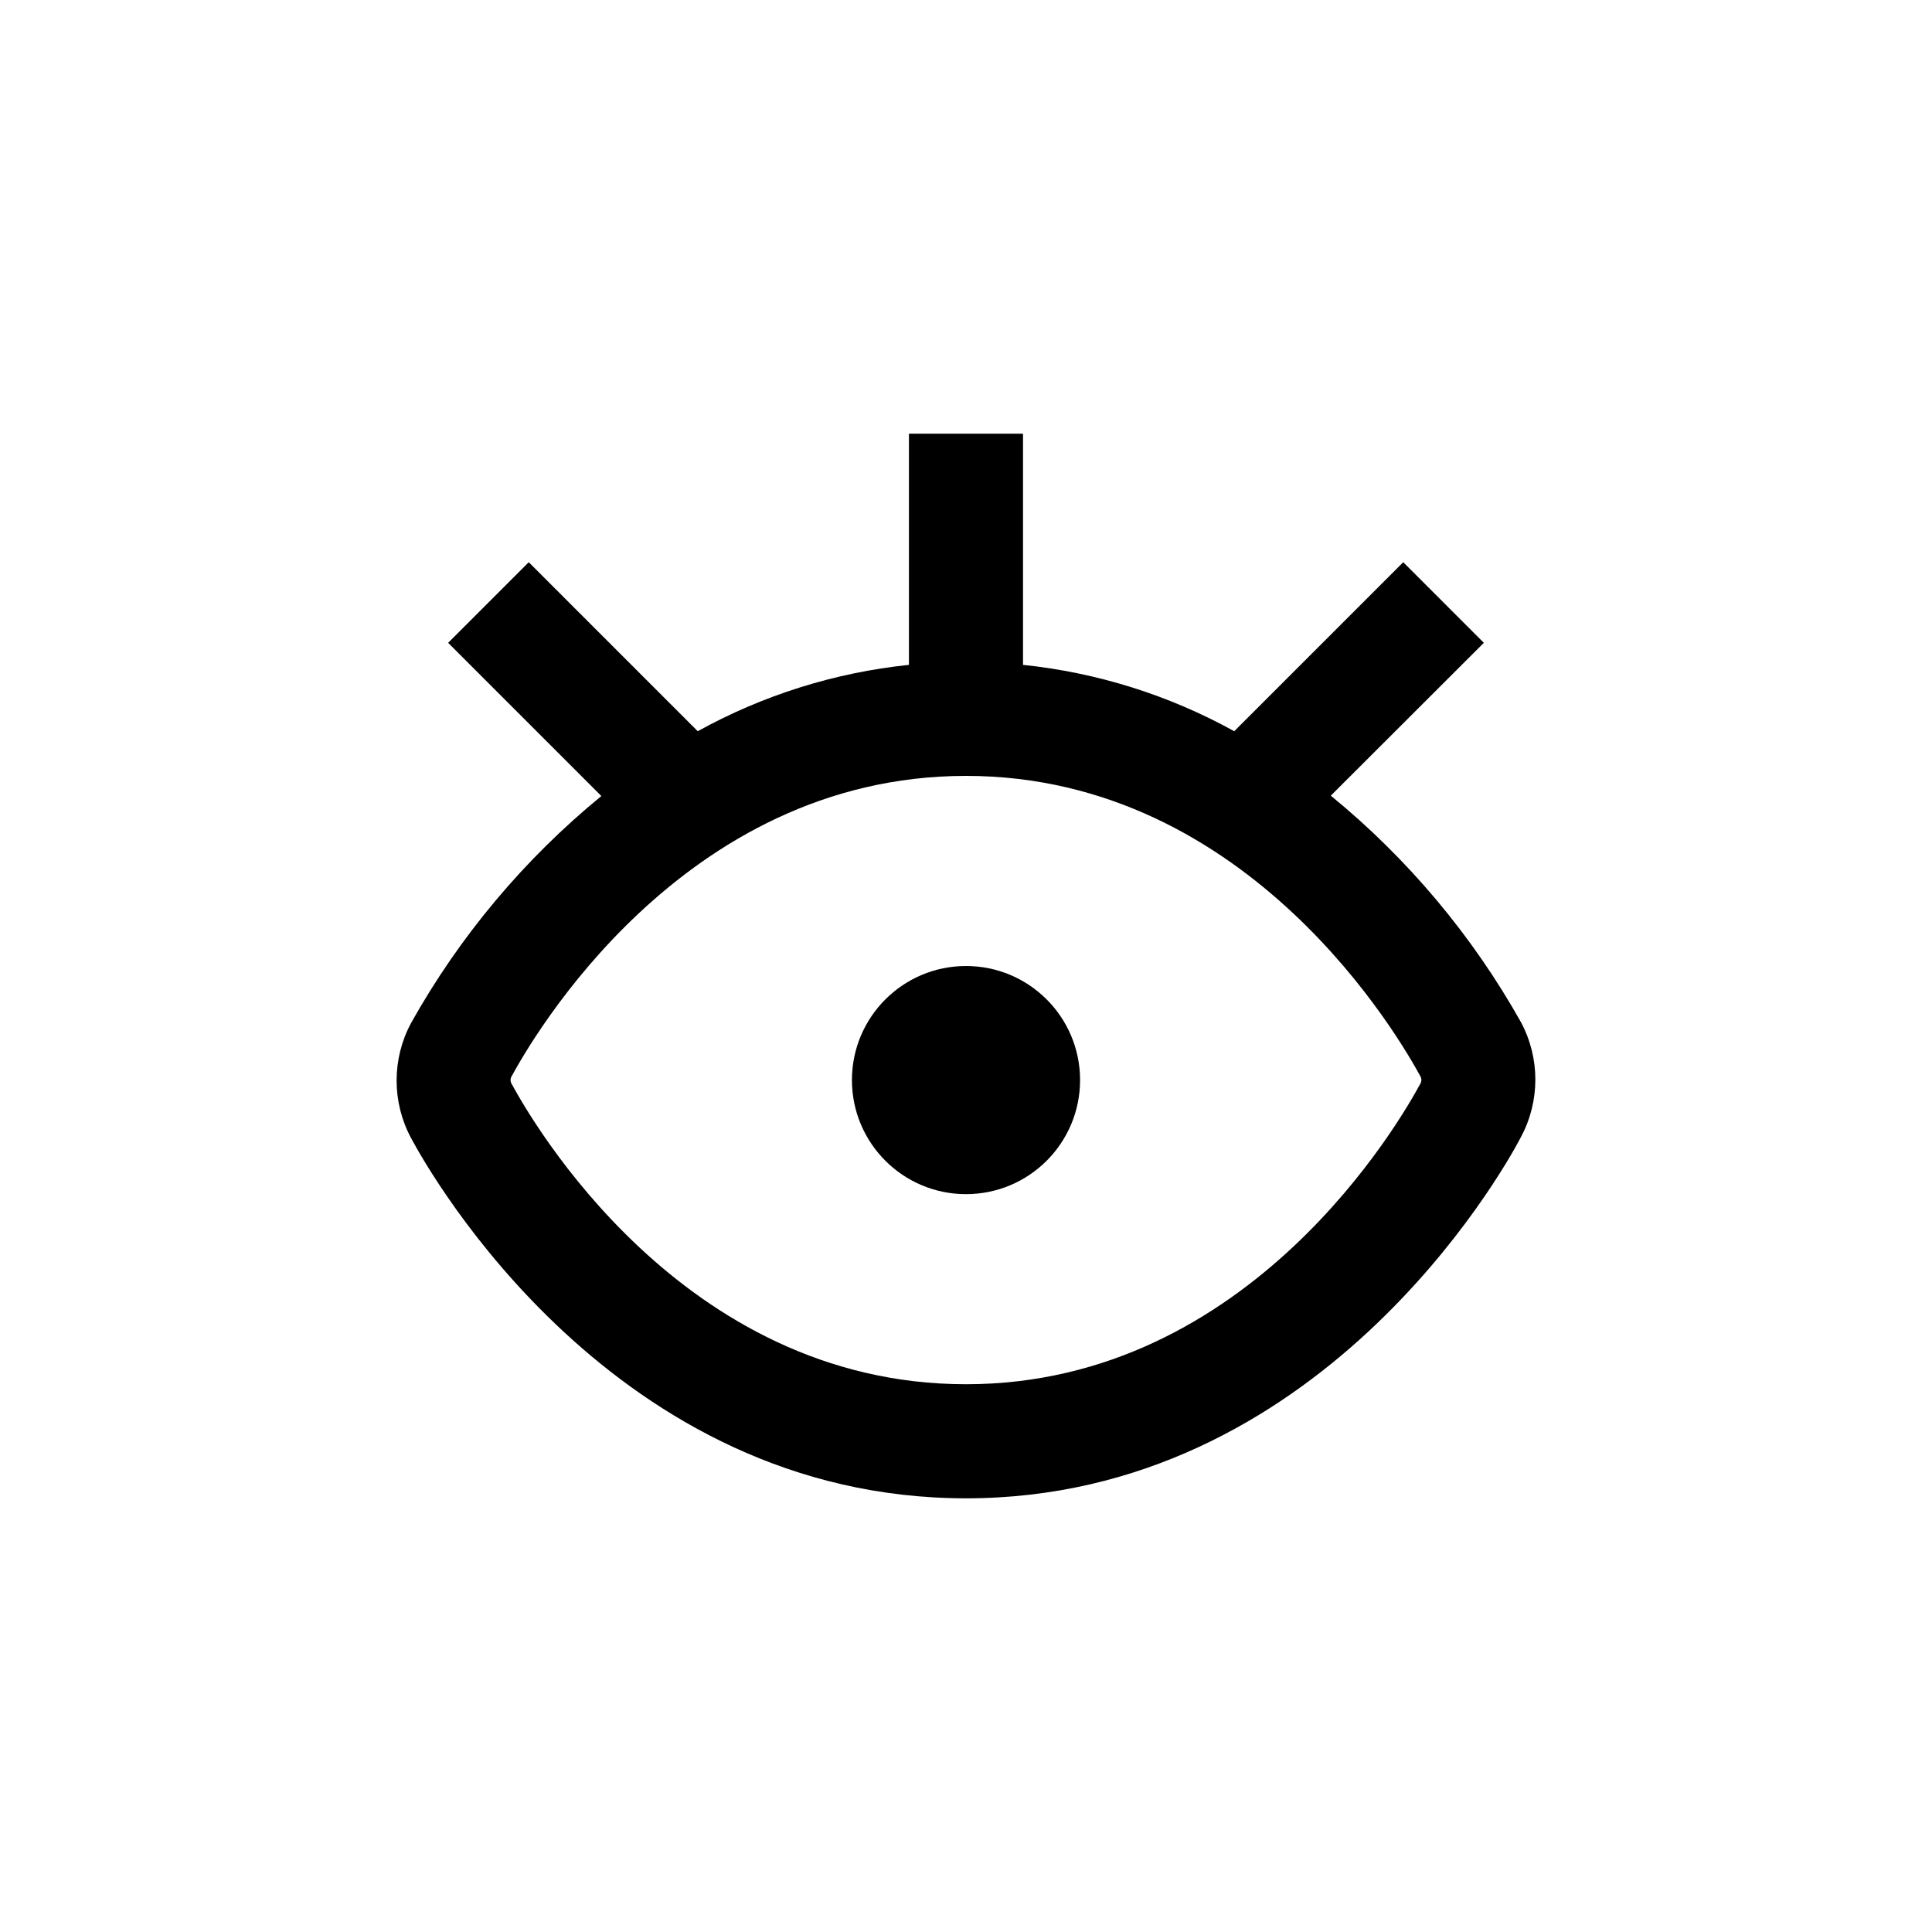 <?xml version="1.0" encoding="UTF-8"?>
<!-- Uploaded to: ICON Repo, www.iconrepo.com, Generator: ICON Repo Mixer Tools -->
<svg fill="#000000" width="800px" height="800px" version="1.1" viewBox="144 144 512 512" xmlns="http://www.w3.org/2000/svg">
 <g>
  <path d="m400 541.07c93.203 0 141.82-85.648 147.06-95.723l-0.004-0.004c5.106-9.516 5.106-20.961 0-30.48-12.898-22.969-29.988-43.32-50.379-60.004l40.555-40.504-21.359-21.363-44.789 44.789c-17.285-9.562-36.324-15.543-55.973-17.582v-61.262h-30.23v61.262c-19.648 2.039-38.684 8.02-55.973 17.582l-44.789-44.789-21.359 21.363 40.605 40.605c-20.426 16.723-37.531 37.125-50.43 60.156-5.106 9.52-5.106 20.961 0 30.48 5.238 9.824 53.855 95.473 147.06 95.473zm-120.41-111.85c4.934-9.066 44.836-79.602 120.41-79.602 75.57 0 115.47 70.535 120.41 79.602 0.359 0.605 0.359 1.359 0 1.965-4.938 9.121-44.84 79.652-120.41 79.652-75.574 0-115.48-70.531-120.41-79.602-0.383-0.617-0.383-1.398 0-2.016z"/>
  <path d="m430.23 430.23c0 16.695-13.535 30.23-30.227 30.23-16.695 0-30.23-13.535-30.23-30.23 0-16.695 13.535-30.227 30.23-30.227 16.691 0 30.227 13.531 30.227 30.227"/>
 </g>
</svg>